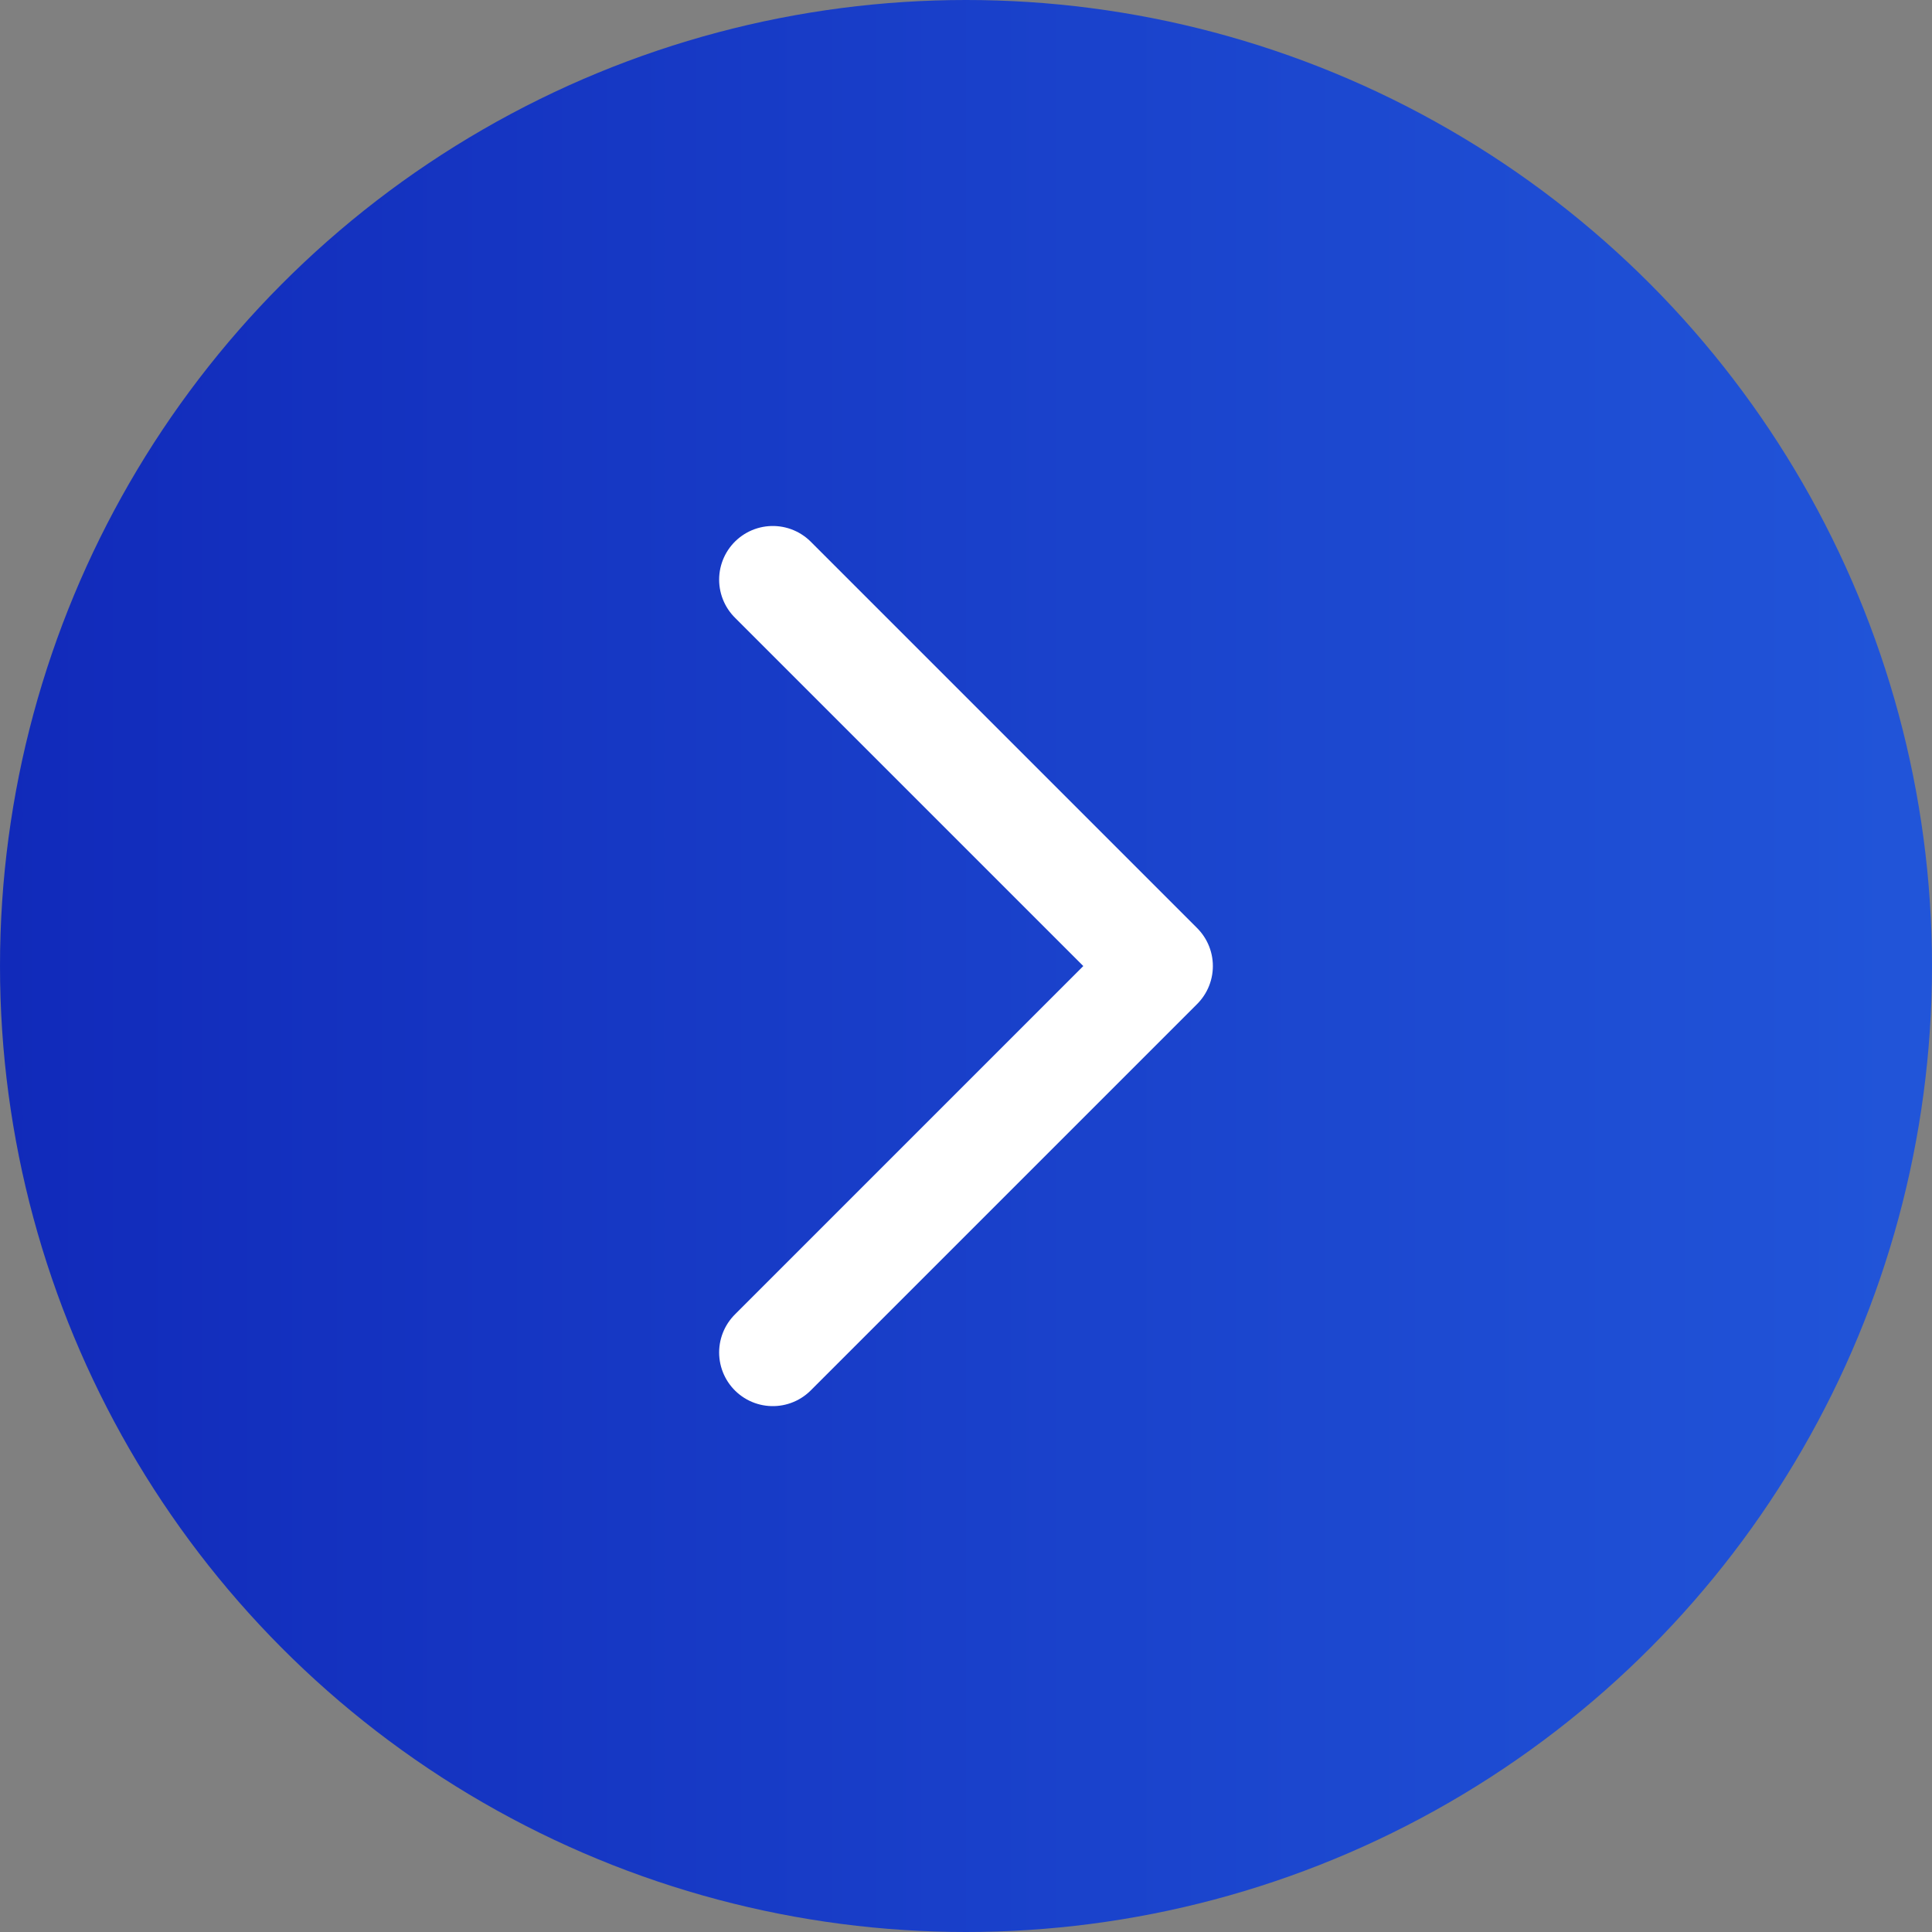 <?xml version="1.0" encoding="UTF-8"?> <svg xmlns="http://www.w3.org/2000/svg" width="36" height="36" viewBox="0 0 36 36" fill="none"><rect x="0" y="0" width="36" height="36" fill="#808080" stroke="none"/><circle cx="18" cy="18" r="18" fill="url(#paint0_linear_52_428)"></circle><path d="M14.4 10.801L21.6 18.001L14.4 25.201" stroke="white" stroke-width="2" stroke-linecap="round" stroke-linejoin="round"></path><defs><linearGradient id="paint0_linear_52_428" x1="0" y1="18" x2="36" y2="18" gradientUnits="userSpaceOnUse"><stop stop-color="#112ABA"></stop><stop offset="1" stop-color="#2155D9"></stop></linearGradient></defs></svg> 